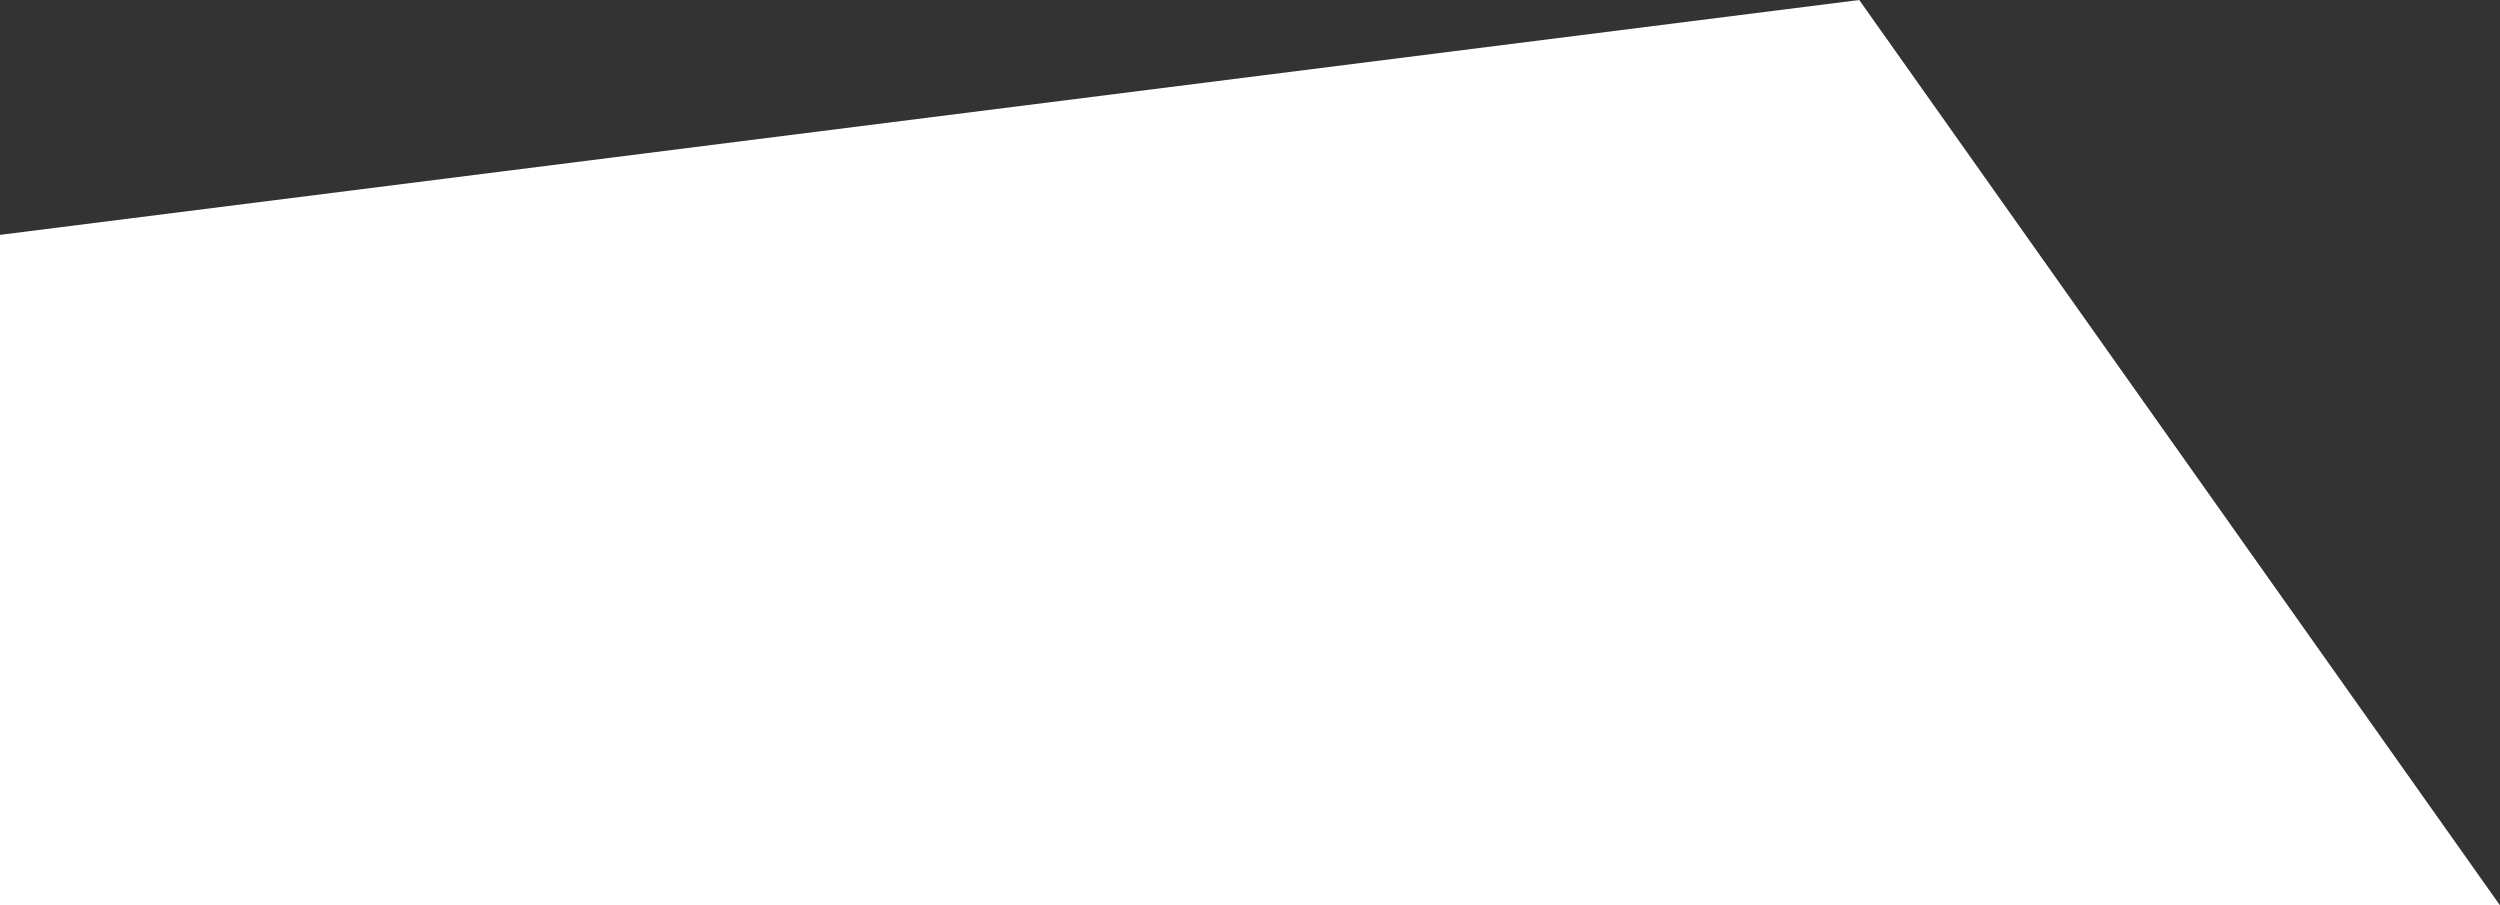 <svg xmlns="http://www.w3.org/2000/svg" width="415.223" height="150.369" viewBox="0 0 415.223 150.369">
  <rect x="0" y="0" width="415.223" height="150.369" fill="#333333" stroke="none"/>
  <path id="Winkel_Footer" d="M308.8-23.363,0,15.645V127.007H415.223Z" transform="translate(0 23.363)" fill="#fff"/>
</svg>
